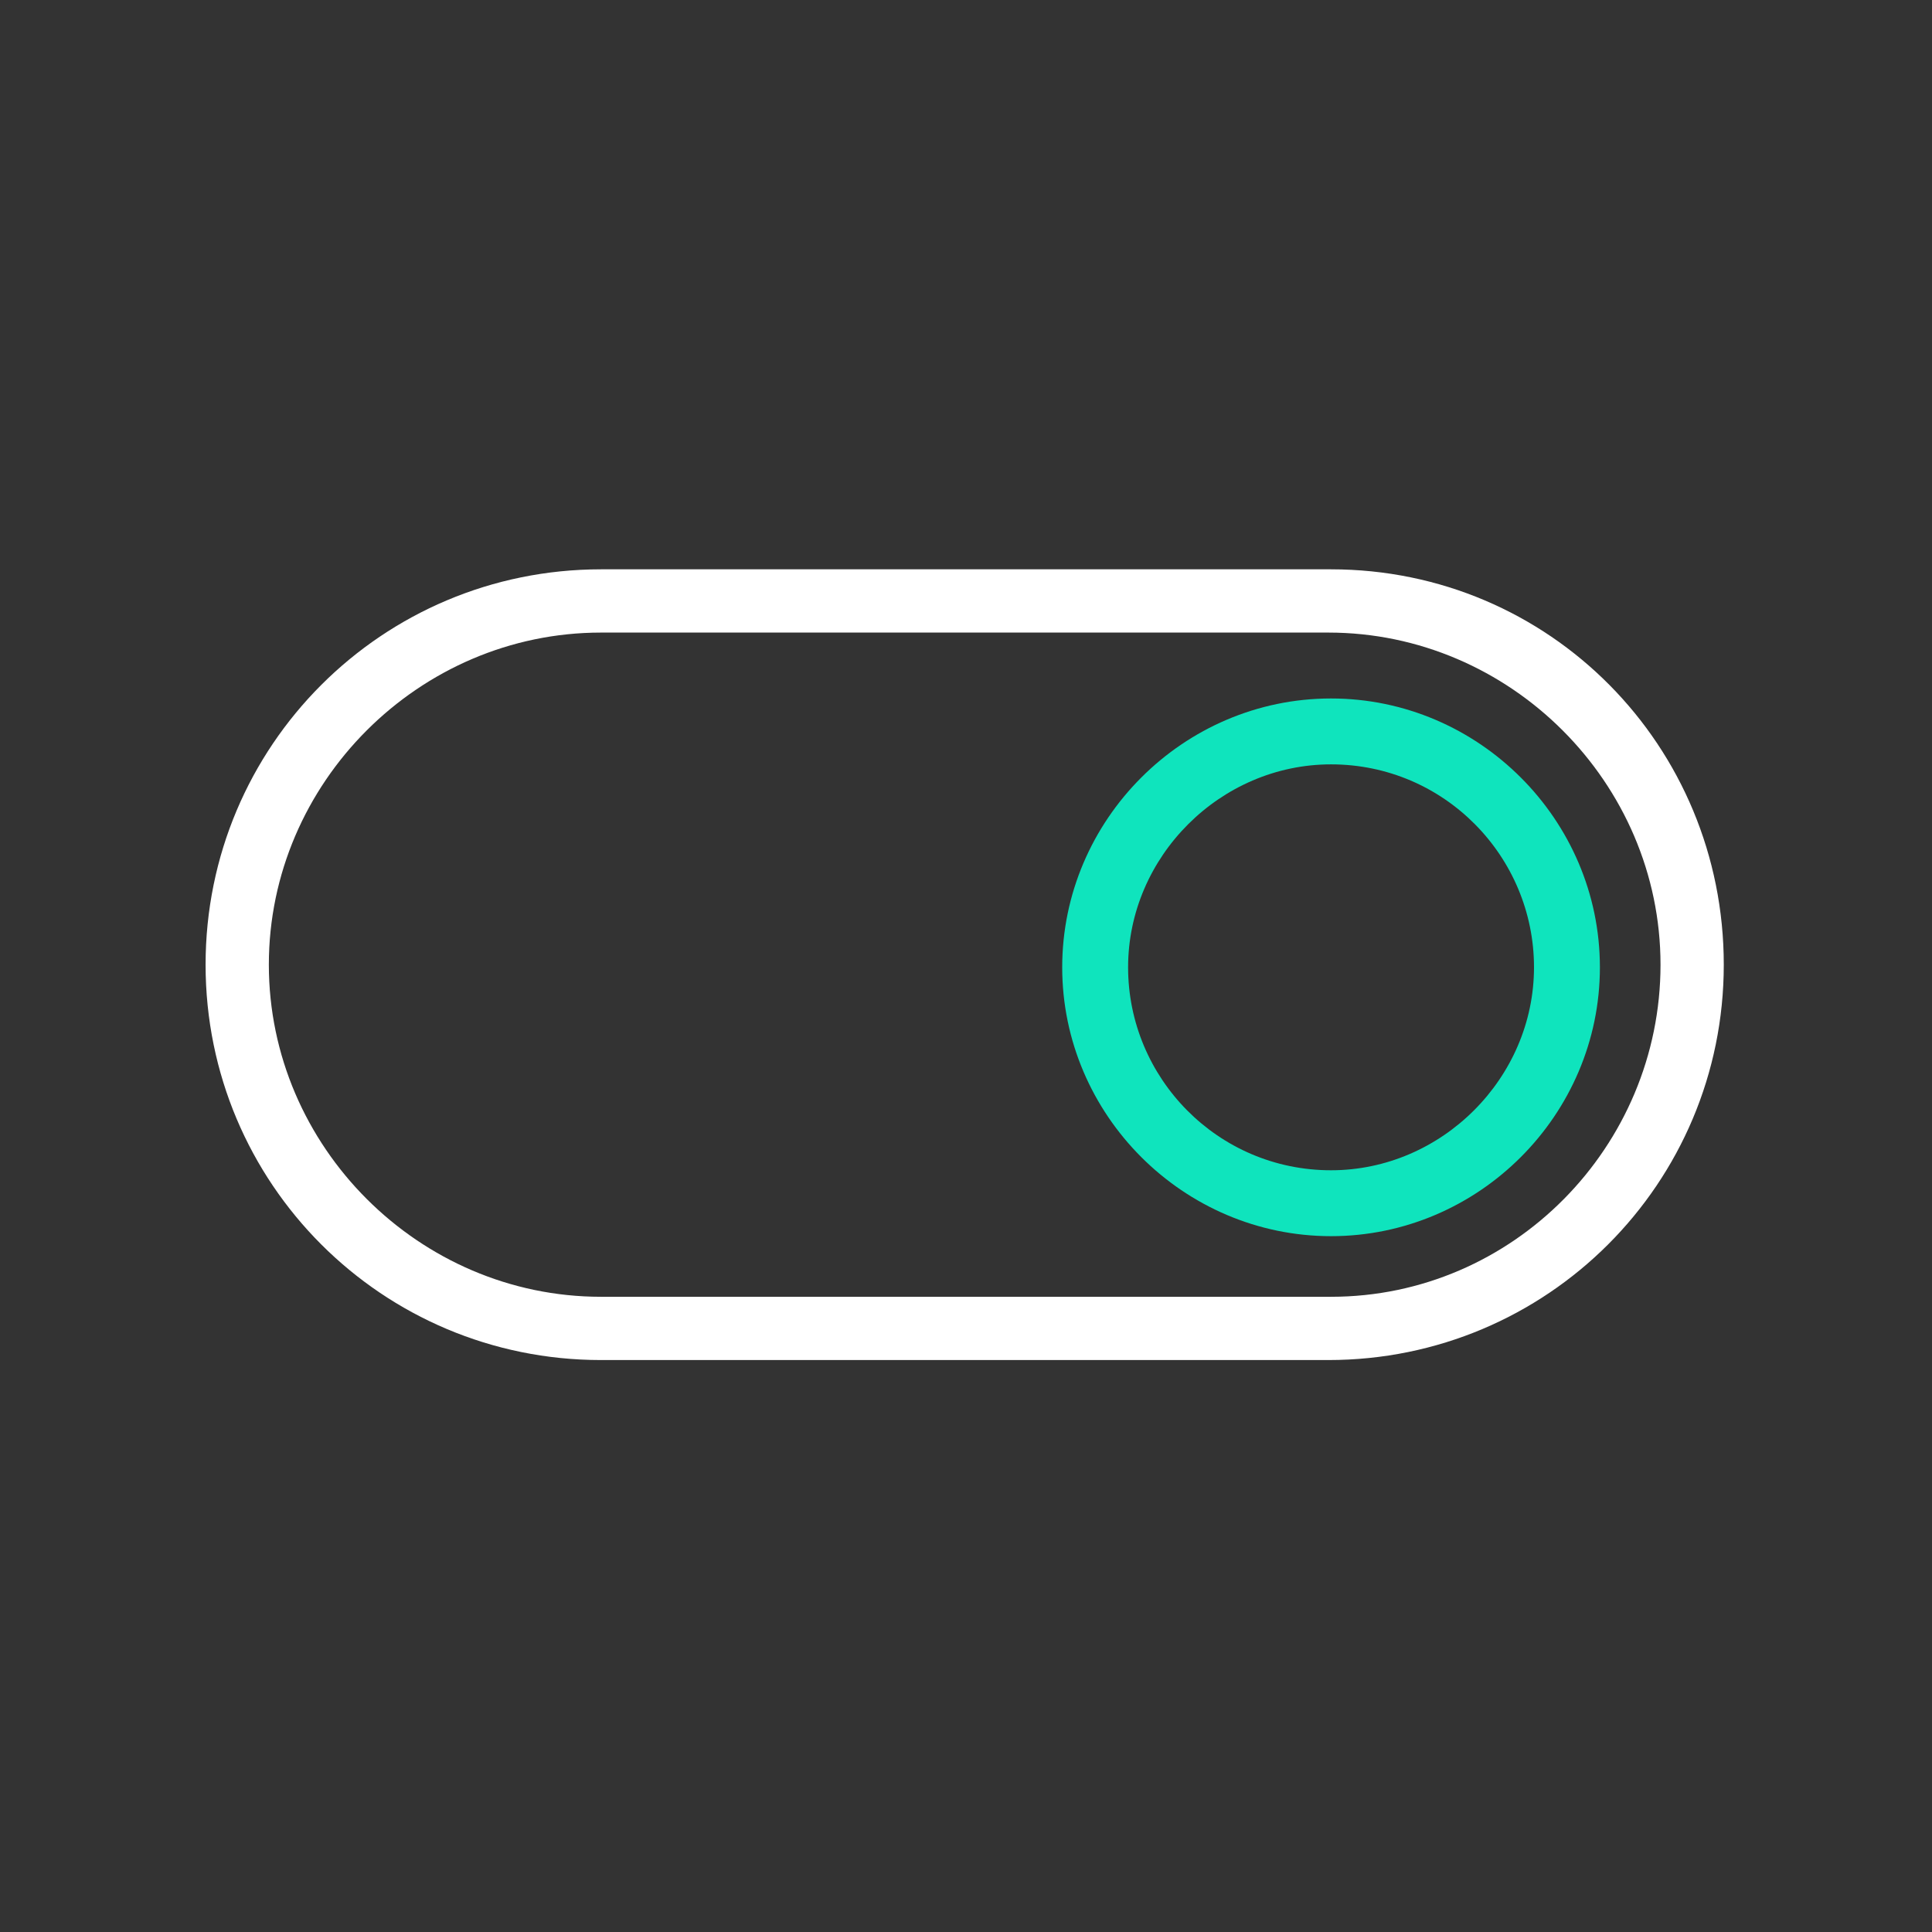 <?xml version="1.0" encoding="utf-8"?>
<!-- Generator: Adobe Illustrator 26.0.3, SVG Export Plug-In . SVG Version: 6.00 Build 0)  -->
<svg version="1.1" id="Layer_1" xmlns="http://www.w3.org/2000/svg" xmlns:xlink="http://www.w3.org/1999/xlink" x="0px" y="0px"
	 viewBox="0 0 73.3 73.3" style="enable-background:new 0 0 73.3 73.3;" xml:space="preserve">
<rect x="0" y="0" width="73.3" height="73.3" fill="#333333" stroke="none"/>
<style type="text/css">
	.st0{fill:none;}
	.st1{fill:#FFFFFF;}
	.st2{fill:#0FE4BD;}
</style>
<rect class="st0" width="73.3" height="73.3"/>
<g>
	<path class="st0" d="M50.5,24H22.8c-6.9,0-12.6,5.7-12.6,12.6s5.7,12.6,12.6,12.6h27.6c6.9,0,12.6-5.7,12.6-12.6S57.4,24,50.5,24z
		 M50.5,46.8c-5.6,0-10.2-4.6-10.2-10.2s4.6-10.2,10.2-10.2c5.6,0,10.2,4.6,10.2,10.2S56.1,46.8,50.5,46.8z"/>
	<path class="st0" d="M50.5,28.9c-4.3,0-7.7,3.5-7.7,7.7s3.5,7.7,7.7,7.7c4.3,0,7.7-3.5,7.7-7.7S54.7,28.9,50.5,28.9z"/>
	<path class="st1" d="M50.5,21.6H22.8c-8.3,0-15,6.7-15,15s6.7,15,15,15h27.6c8.3,0,15-6.7,15-15S58.8,21.6,50.5,21.6z M50.5,49.2
		H22.8c-6.9,0-12.6-5.7-12.6-12.6S15.9,24,22.8,24h27.6c6.9,0,12.6,5.7,12.6,12.6S57.4,49.2,50.5,49.2z"/>
	<path class="st2" d="M50.5,26.5c-5.6,0-10.2,4.6-10.2,10.2s4.6,10.2,10.2,10.2c5.6,0,10.2-4.6,10.2-10.2S56.1,26.5,50.5,26.5z
		 M50.5,44.4c-4.3,0-7.7-3.5-7.7-7.7s3.5-7.7,7.7-7.7c4.3,0,7.7,3.5,7.7,7.7S54.7,44.4,50.5,44.4z"/>
</g>
</svg>
